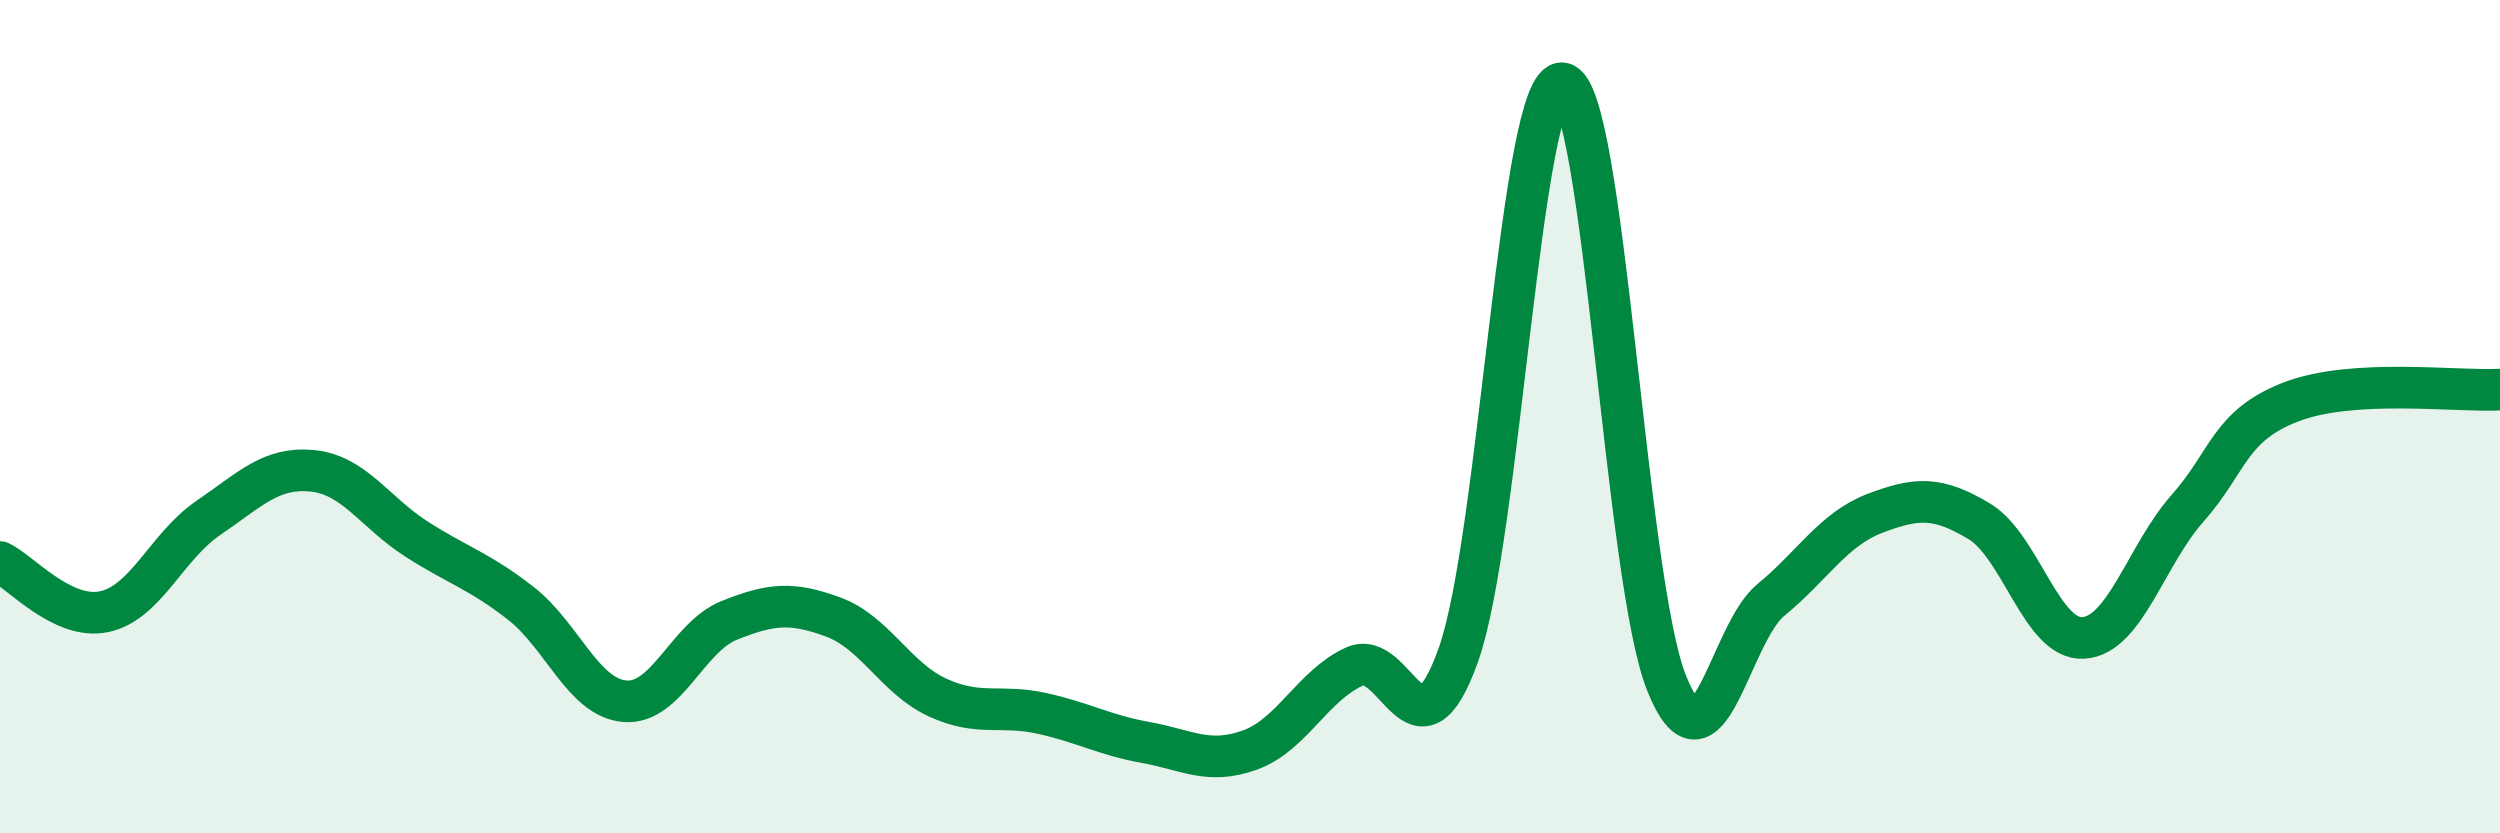 
    <svg width="60" height="20" viewBox="0 0 60 20" xmlns="http://www.w3.org/2000/svg">
      <path
        d="M 0,13.49 C 0.5,13.73 1.5,14.89 2.5,14.68 C 3.5,14.47 4,13.11 5,12.43 C 6,11.75 6.5,11.2 7.5,11.3 C 8.5,11.4 9,12.3 10,12.94 C 11,13.58 11.5,13.7 12.5,14.48 C 13.5,15.26 14,16.75 15,16.83 C 16,16.91 16.5,15.29 17.5,14.89 C 18.5,14.49 19,14.44 20,14.81 C 21,15.18 21.5,16.28 22.5,16.74 C 23.5,17.2 24,16.9 25,17.12 C 26,17.34 26.5,17.64 27.5,17.82 C 28.5,18 29,18.36 30,18 C 31,17.64 31.5,16.46 32.5,16 C 33.5,15.54 34,18.52 35,15.72 C 36,12.92 36.5,1.86 37.5,2 C 38.5,2.14 39,13.92 40,16.4 C 41,18.88 41.5,15.22 42.5,14.4 C 43.5,13.58 44,12.7 45,12.32 C 46,11.94 46.5,11.91 47.5,12.51 C 48.5,13.11 49,15.37 50,15.31 C 51,15.25 51.5,13.33 52.5,12.2 C 53.5,11.07 53.5,10.21 55,9.64 C 56.5,9.07 59,9.41 60,9.35L60 20L0 20Z"
        fill="#008740"
        opacity="0.1"
        stroke-linecap="round"
        stroke-linejoin="round"
      />
      <path
        d="M 0,13.49 C 0.5,13.73 1.5,14.89 2.5,14.68 C 3.5,14.47 4,13.11 5,12.43 C 6,11.75 6.5,11.2 7.5,11.3 C 8.5,11.4 9,12.3 10,12.94 C 11,13.58 11.5,13.7 12.5,14.48 C 13.5,15.26 14,16.75 15,16.83 C 16,16.91 16.5,15.29 17.5,14.89 C 18.5,14.49 19,14.44 20,14.81 C 21,15.18 21.5,16.28 22.5,16.74 C 23.5,17.2 24,16.9 25,17.12 C 26,17.34 26.5,17.64 27.5,17.82 C 28.5,18 29,18.36 30,18 C 31,17.64 31.5,16.46 32.5,16 C 33.5,15.54 34,18.52 35,15.72 C 36,12.92 36.5,1.86 37.5,2 C 38.5,2.14 39,13.92 40,16.4 C 41,18.88 41.5,15.22 42.5,14.4 C 43.5,13.58 44,12.7 45,12.32 C 46,11.94 46.5,11.91 47.5,12.51 C 48.5,13.11 49,15.37 50,15.31 C 51,15.25 51.5,13.33 52.5,12.2 C 53.5,11.07 53.5,10.21 55,9.64 C 56.5,9.07 59,9.41 60,9.35"
        stroke="#008740"
        stroke-width="1"
        fill="none"
        stroke-linecap="round"
        stroke-linejoin="round"
      />
    </svg>
  